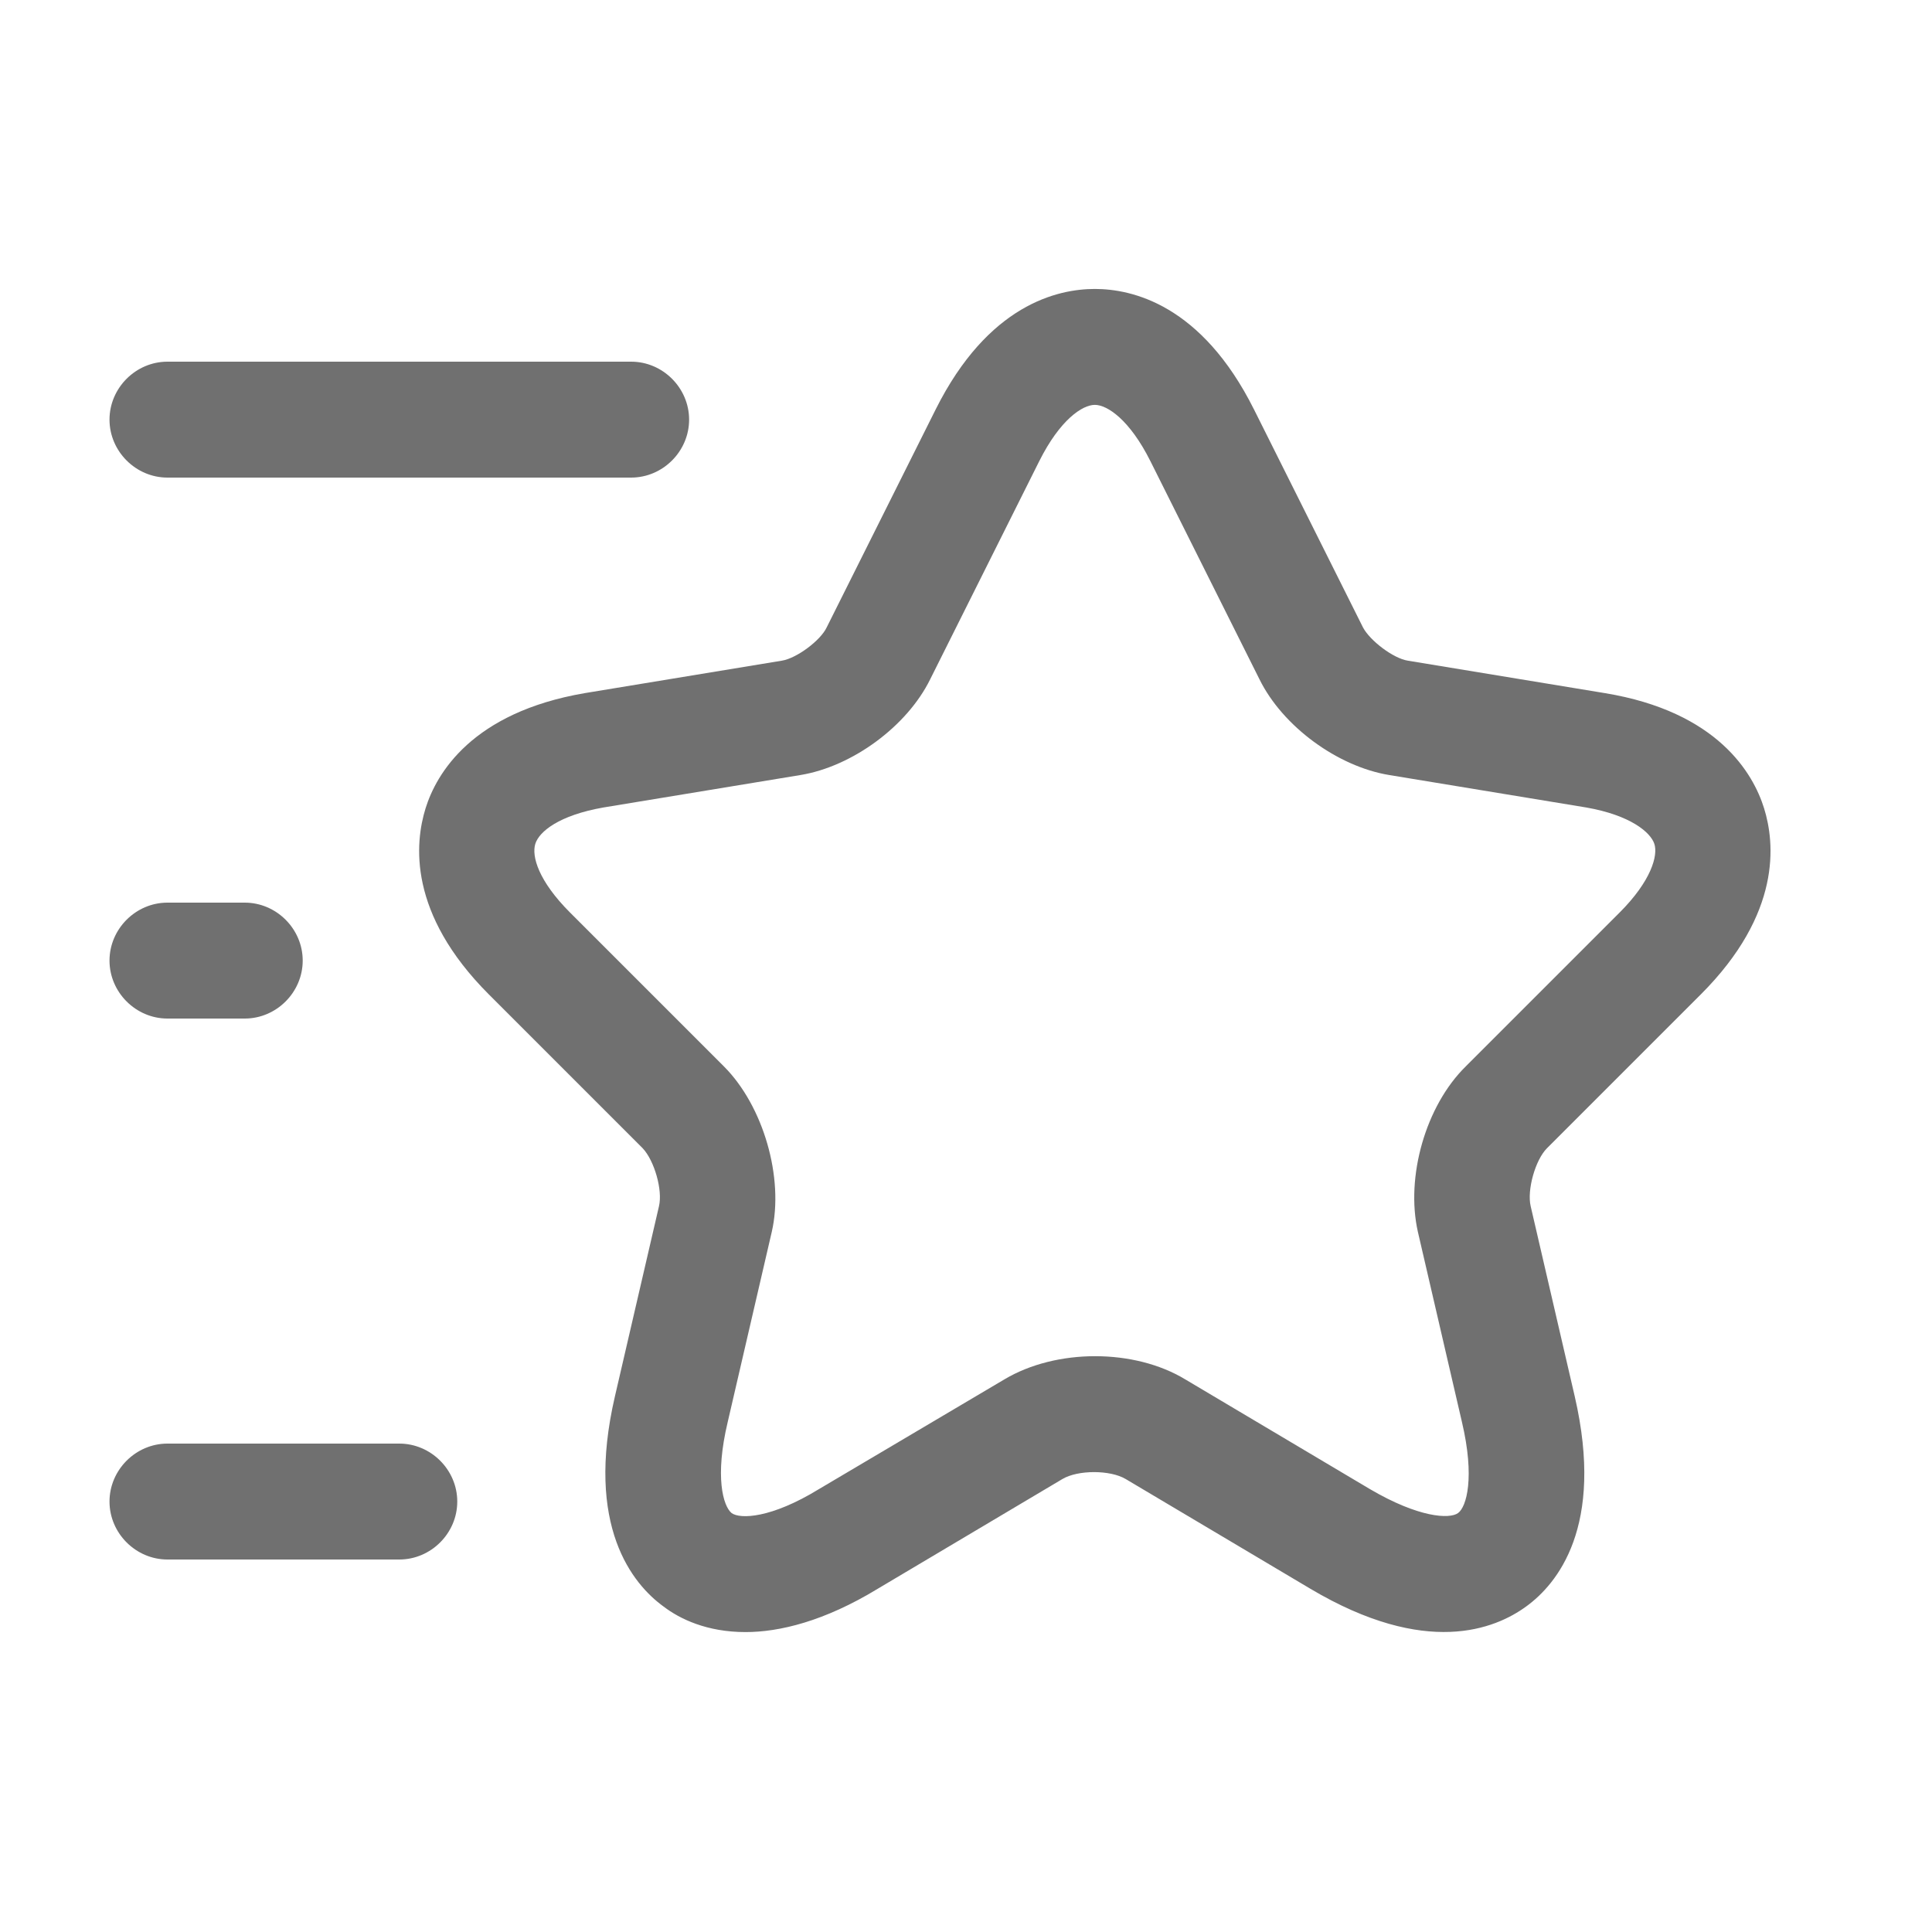 <svg width="25" height="25" viewBox="0 0 25 25" fill="none" xmlns="http://www.w3.org/2000/svg"><path d="M9.647 21.119C9.147 21.119 8.797 20.949 8.587 20.789C8.187 20.499 7.567 19.749 7.957 18.069L8.527 15.609C8.577 15.399 8.467 15.019 8.317 14.859L6.327 12.869C5.277 11.819 5.367 10.909 5.507 10.459C5.647 10.009 6.107 9.219 7.567 8.969L10.117 8.549C10.307 8.519 10.617 8.289 10.697 8.119L12.107 5.299C12.787 3.939 13.687 3.739 14.167 3.739C14.647 3.739 15.547 3.939 16.227 5.299L17.637 8.119C17.727 8.289 18.027 8.519 18.217 8.549L20.767 8.969C22.227 9.209 22.687 10.009 22.827 10.459C22.967 10.909 23.057 11.819 22.007 12.869L20.017 14.859C19.867 15.009 19.757 15.399 19.807 15.609L20.377 18.069C20.767 19.759 20.147 20.499 19.747 20.789C19.347 21.079 18.457 21.449 16.957 20.559L14.567 19.139C14.367 19.019 13.947 19.019 13.747 19.139L11.357 20.559C10.667 20.979 10.087 21.119 9.647 21.119ZM14.167 5.239C14.007 5.239 13.717 5.429 13.447 5.969L12.037 8.789C11.737 9.399 11.027 9.919 10.357 10.029L7.807 10.449C7.237 10.549 6.977 10.759 6.927 10.919C6.877 11.079 6.967 11.399 7.377 11.809L9.367 13.799C9.877 14.309 10.147 15.239 9.987 15.939L9.417 18.399C9.247 19.109 9.357 19.489 9.467 19.579C9.577 19.659 9.977 19.649 10.597 19.269L12.997 17.849C13.667 17.449 14.677 17.449 15.337 17.849L17.727 19.269C18.357 19.639 18.757 19.659 18.867 19.579C18.977 19.499 19.087 19.119 18.917 18.399L18.347 15.939C18.187 15.229 18.447 14.309 18.967 13.799L20.957 11.809C21.367 11.399 21.457 11.069 21.407 10.919C21.357 10.769 21.097 10.549 20.527 10.449L17.977 10.029C17.307 9.919 16.597 9.399 16.297 8.789L14.887 5.969C14.617 5.429 14.327 5.239 14.167 5.239Z" fill="#707070"/><path d="M8.167 6.18H2.167C1.757 6.18 1.417 5.84 1.417 5.43C1.417 5.02 1.757 4.68 2.167 4.68H8.167C8.577 4.68 8.917 5.02 8.917 5.43C8.917 5.84 8.577 6.18 8.167 6.18Z" fill="#707070"/><path d="M5.167 20.18H2.167C1.757 20.18 1.417 19.84 1.417 19.43C1.417 19.02 1.757 18.68 2.167 18.68H5.167C5.577 18.68 5.917 19.02 5.917 19.43C5.917 19.84 5.577 20.18 5.167 20.18Z" fill="#707070"/><path d="M3.167 13.18H2.167C1.757 13.18 1.417 12.84 1.417 12.43C1.417 12.02 1.757 11.68 2.167 11.68H3.167C3.577 11.68 3.917 12.02 3.917 12.43C3.917 12.84 3.577 13.18 3.167 13.18Z" fill="#707070"/></svg>
